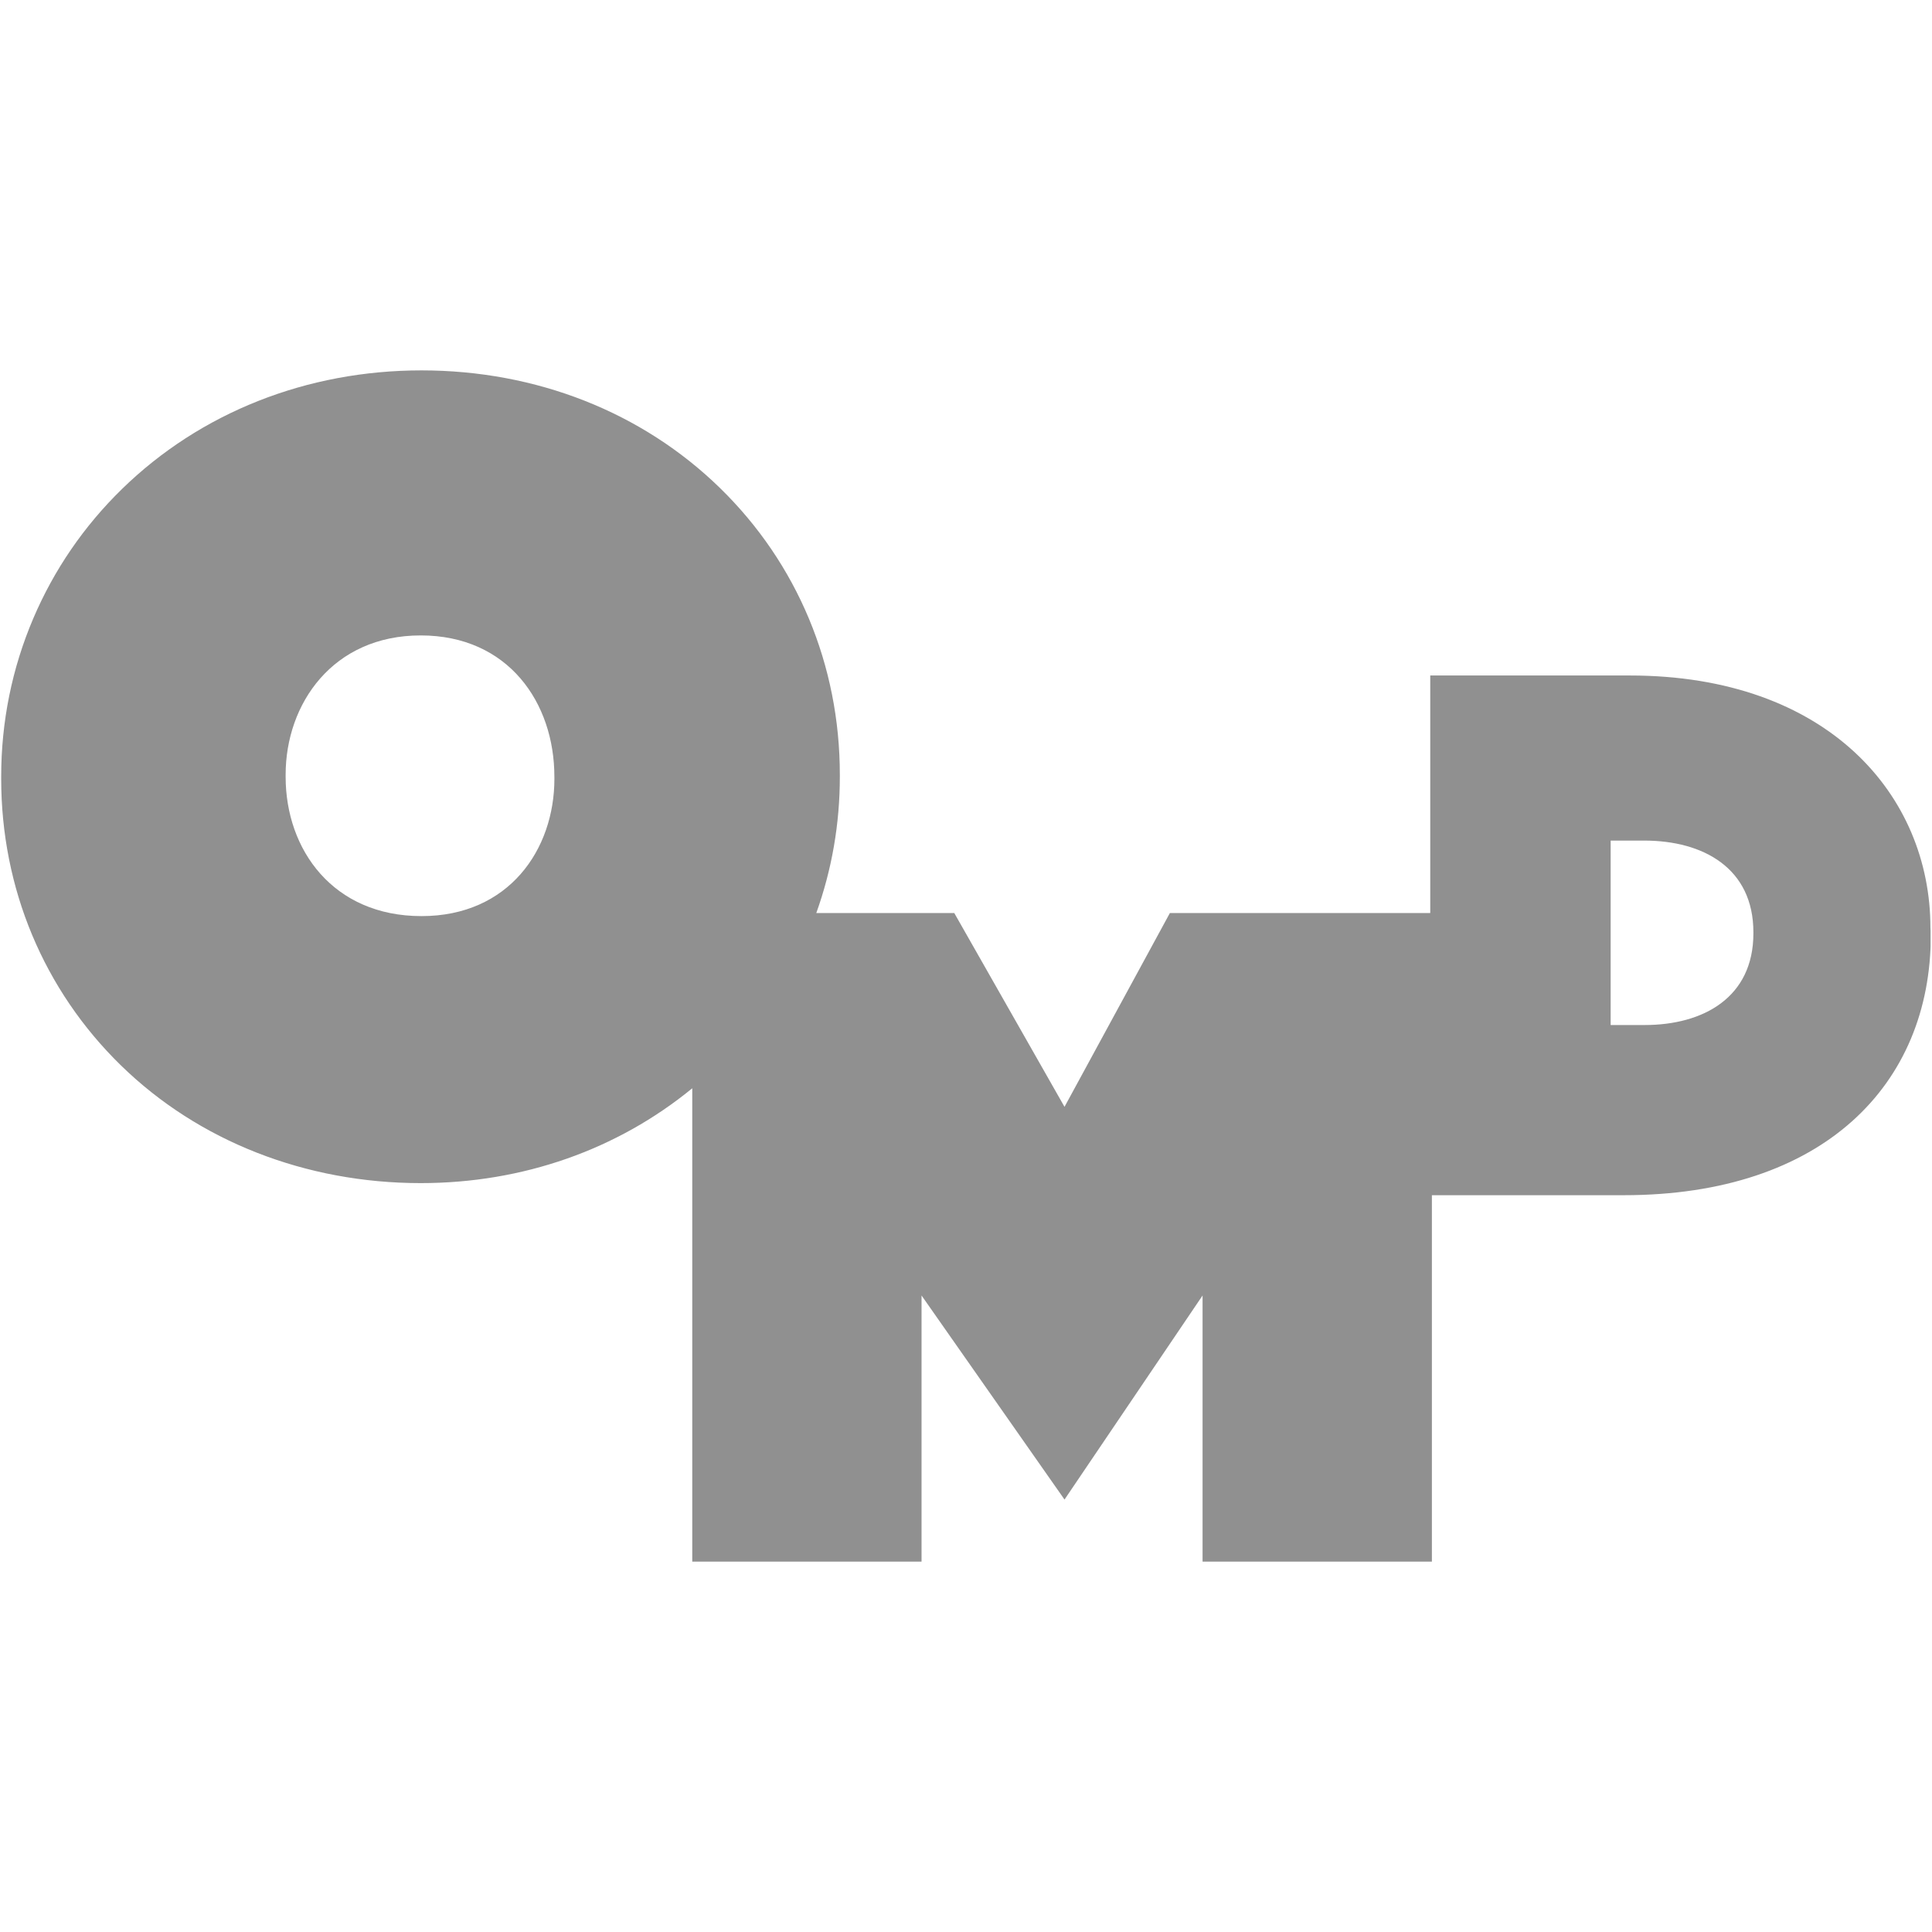 <svg xmlns="http://www.w3.org/2000/svg" xmlns:xlink="http://www.w3.org/1999/xlink" width="80" zoomAndPan="magnify" viewBox="0 0 375 375" height="80" preserveAspectRatio="xMidYMid meet" version="1.0"><defs><clipPath id="e0b56f8b75"><path d="M 0.23 71.891 L 374.953 71.891 L 374.953 303.344 L 0.23 303.344 Z M 0.23 71.891 " clip-rule="nonzero"/></clipPath><clipPath id="ef5bac42d8"><path d="M 340.332 181.184 C 340.332 193.562 330.672 198.957 319.23 198.957 L 312.625 198.957 L 312.625 163.156 L 319.129 163.156 C 330.672 163.156 340.332 168.559 340.332 180.945 Z M 107.609 151.152 C 107.609 164.934 98.746 177.816 81.816 177.816 C 64.684 177.816 55.441 164.973 55.441 150.766 L 55.441 150.379 C 55.441 136.602 64.594 123.336 81.656 123.336 C 98.656 123.336 107.605 136.395 107.605 150.766 Z M 374.695 180.074 C 374.695 154.398 354.805 131.113 316.332 131.113 L 277.609 131.113 L 277.609 177.219 L 227.074 177.219 L 206.621 214.836 L 185.223 177.219 L 158.441 177.219 C 161.469 168.781 163.012 159.902 163.012 150.766 L 163.012 150.379 C 163.012 129.121 154.754 109.359 139.758 94.73 C 124.668 80 104.09 71.891 81.816 71.891 C 59.543 71.891 38.895 80.07 23.672 94.922 C 16.277 102.141 10.484 110.594 6.457 120.043 C 2.328 129.734 0.23 140.07 0.23 150.766 L 0.23 151.152 C 0.23 172.41 8.484 192.176 23.48 206.801 C 38.574 221.531 59.379 229.641 81.656 229.641 C 101.484 229.641 119.836 223.141 134.367 211.234 L 134.367 303.113 L 178.871 303.113 L 178.871 251.453 L 206.621 291.062 L 233.418 251.453 L 233.418 303.113 L 277.93 303.113 L 277.93 231.988 L 315.18 231.988 C 353.922 231.988 374.766 210.5 374.766 181.527 Z M 374.695 180.074 " clip-rule="nonzero"/></clipPath></defs><g clip-path="url(#e0b56f8b75)"><g clip-path="url(#ef5bac42d8)"><path fill="#909090" d="M 0.23 71.891 L 374.723 71.891 L 374.723 303.109 L 0.23 303.109 Z M 0.23 71.891 " fill-opacity="1" fill-rule="nonzero"/></g></g></svg>